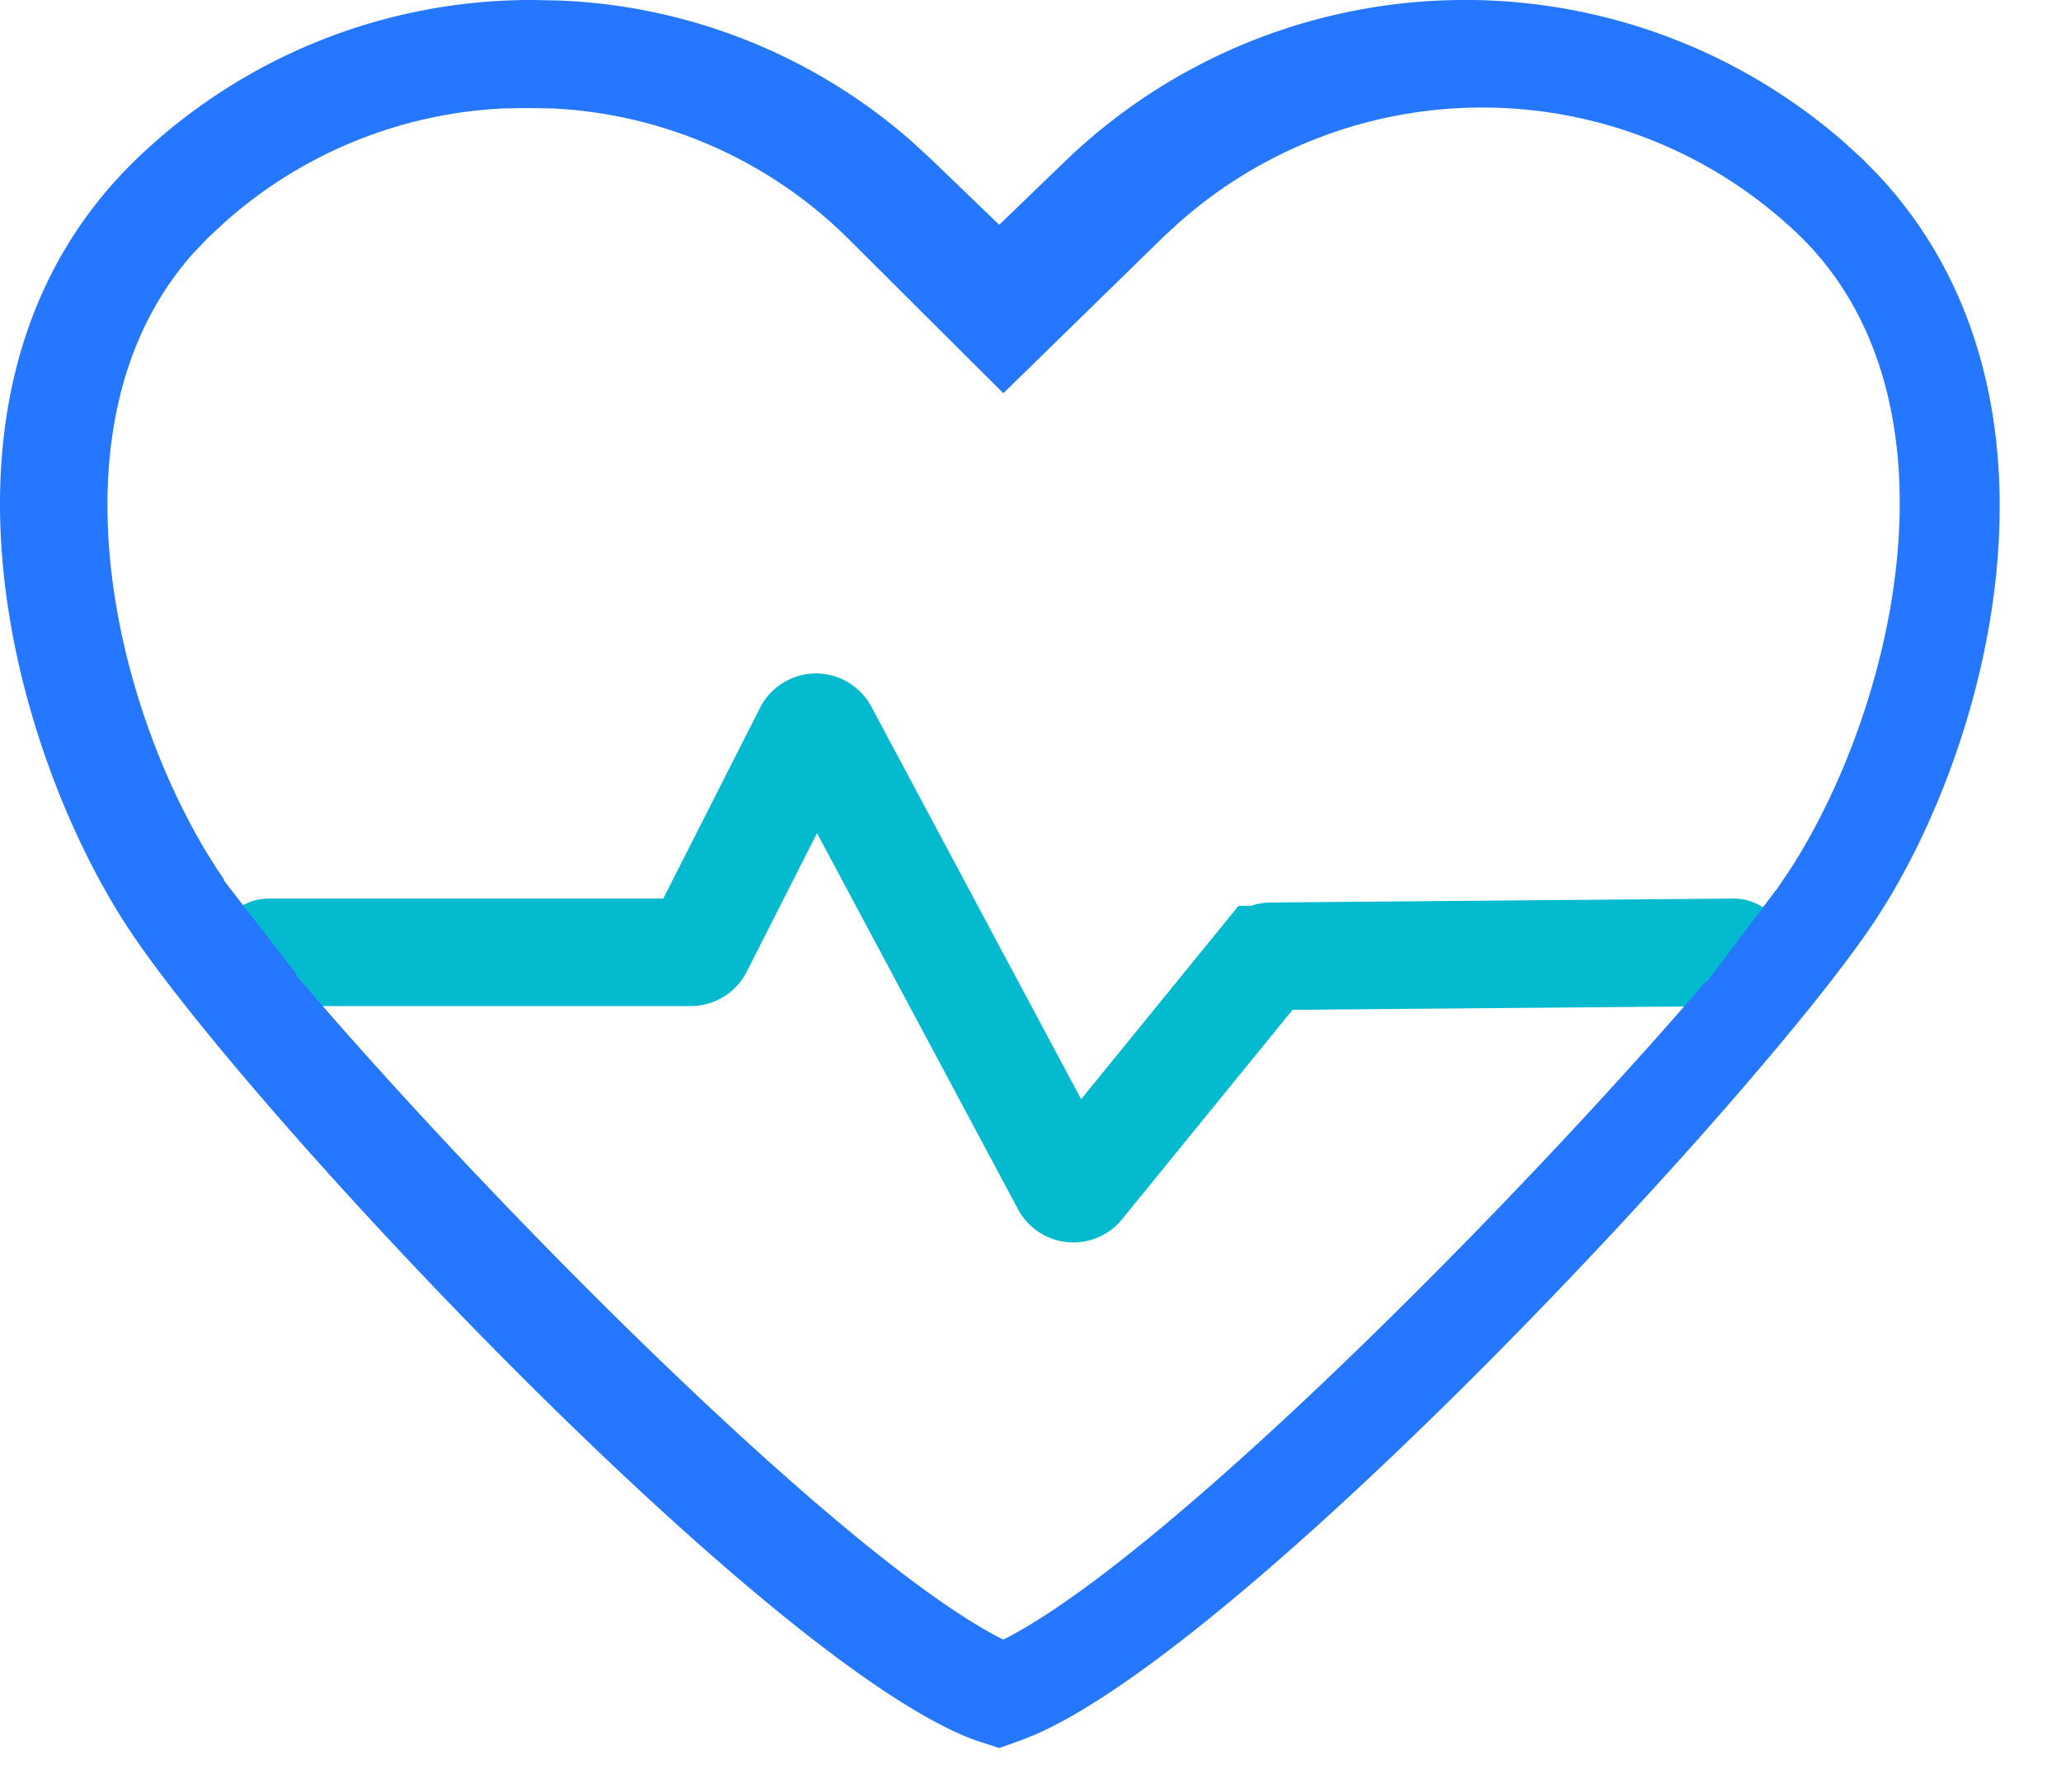 <svg width="23" height="20" xmlns="http://www.w3.org/2000/svg"><g fill="none" fill-rule="evenodd"><path d="M3 10.629h4.709a.1.1 0 0 0 .089-.055l1.219-2.403a.1.1 0 0 1 .177-.002l2.696 5.045a.1.1 0 0 0 .166.016l2.051-2.52a.1.1 0 0 1 .077-.037l5.162-.044h0" stroke="#04BACE" stroke-width="1.2" stroke-linecap="round"/><path d="m5.96 0 .29.006a6.34 6.34 0 0 1 3.927 1.574l.214.197.76.732.759-.732a6.431 6.431 0 0 1 8.683-.178l.194.178.175.178c2.309 2.475 1.235 6.419-.057 8.35-1.294 1.935-6.952 8.013-9.359 9.058l-.159.063-.237.084-.257-.084c-2.314-.83-8.215-7.128-9.497-9.12-1.282-1.993-2.418-6.07.125-8.529A6.347 6.347 0 0 1 5.96 0Zm7.193 2.487-.185.172-1.771 1.73-1.736-1.73A5.03 5.03 0 0 0 6.155 1.21l-.265-.004-.266.004A5.032 5.032 0 0 0 2.5 2.488l-.183.17-.163.172c-1.614 1.813-.92 4.914.158 6.695l.105.168.083.122-.005.007.819 1.057H3.3c2.228 2.614 6.15 6.547 7.896 7.421 1.692-.847 5.425-4.564 7.69-7.172l.132-.154.033-.02.764-1.014h.003l.157-.232c1.172-1.817 1.979-5.21.136-7.05a5.1 5.1 0 0 0-6.958-.17Z" fill="#2577FF" fill-rule="nonzero"/></g></svg>